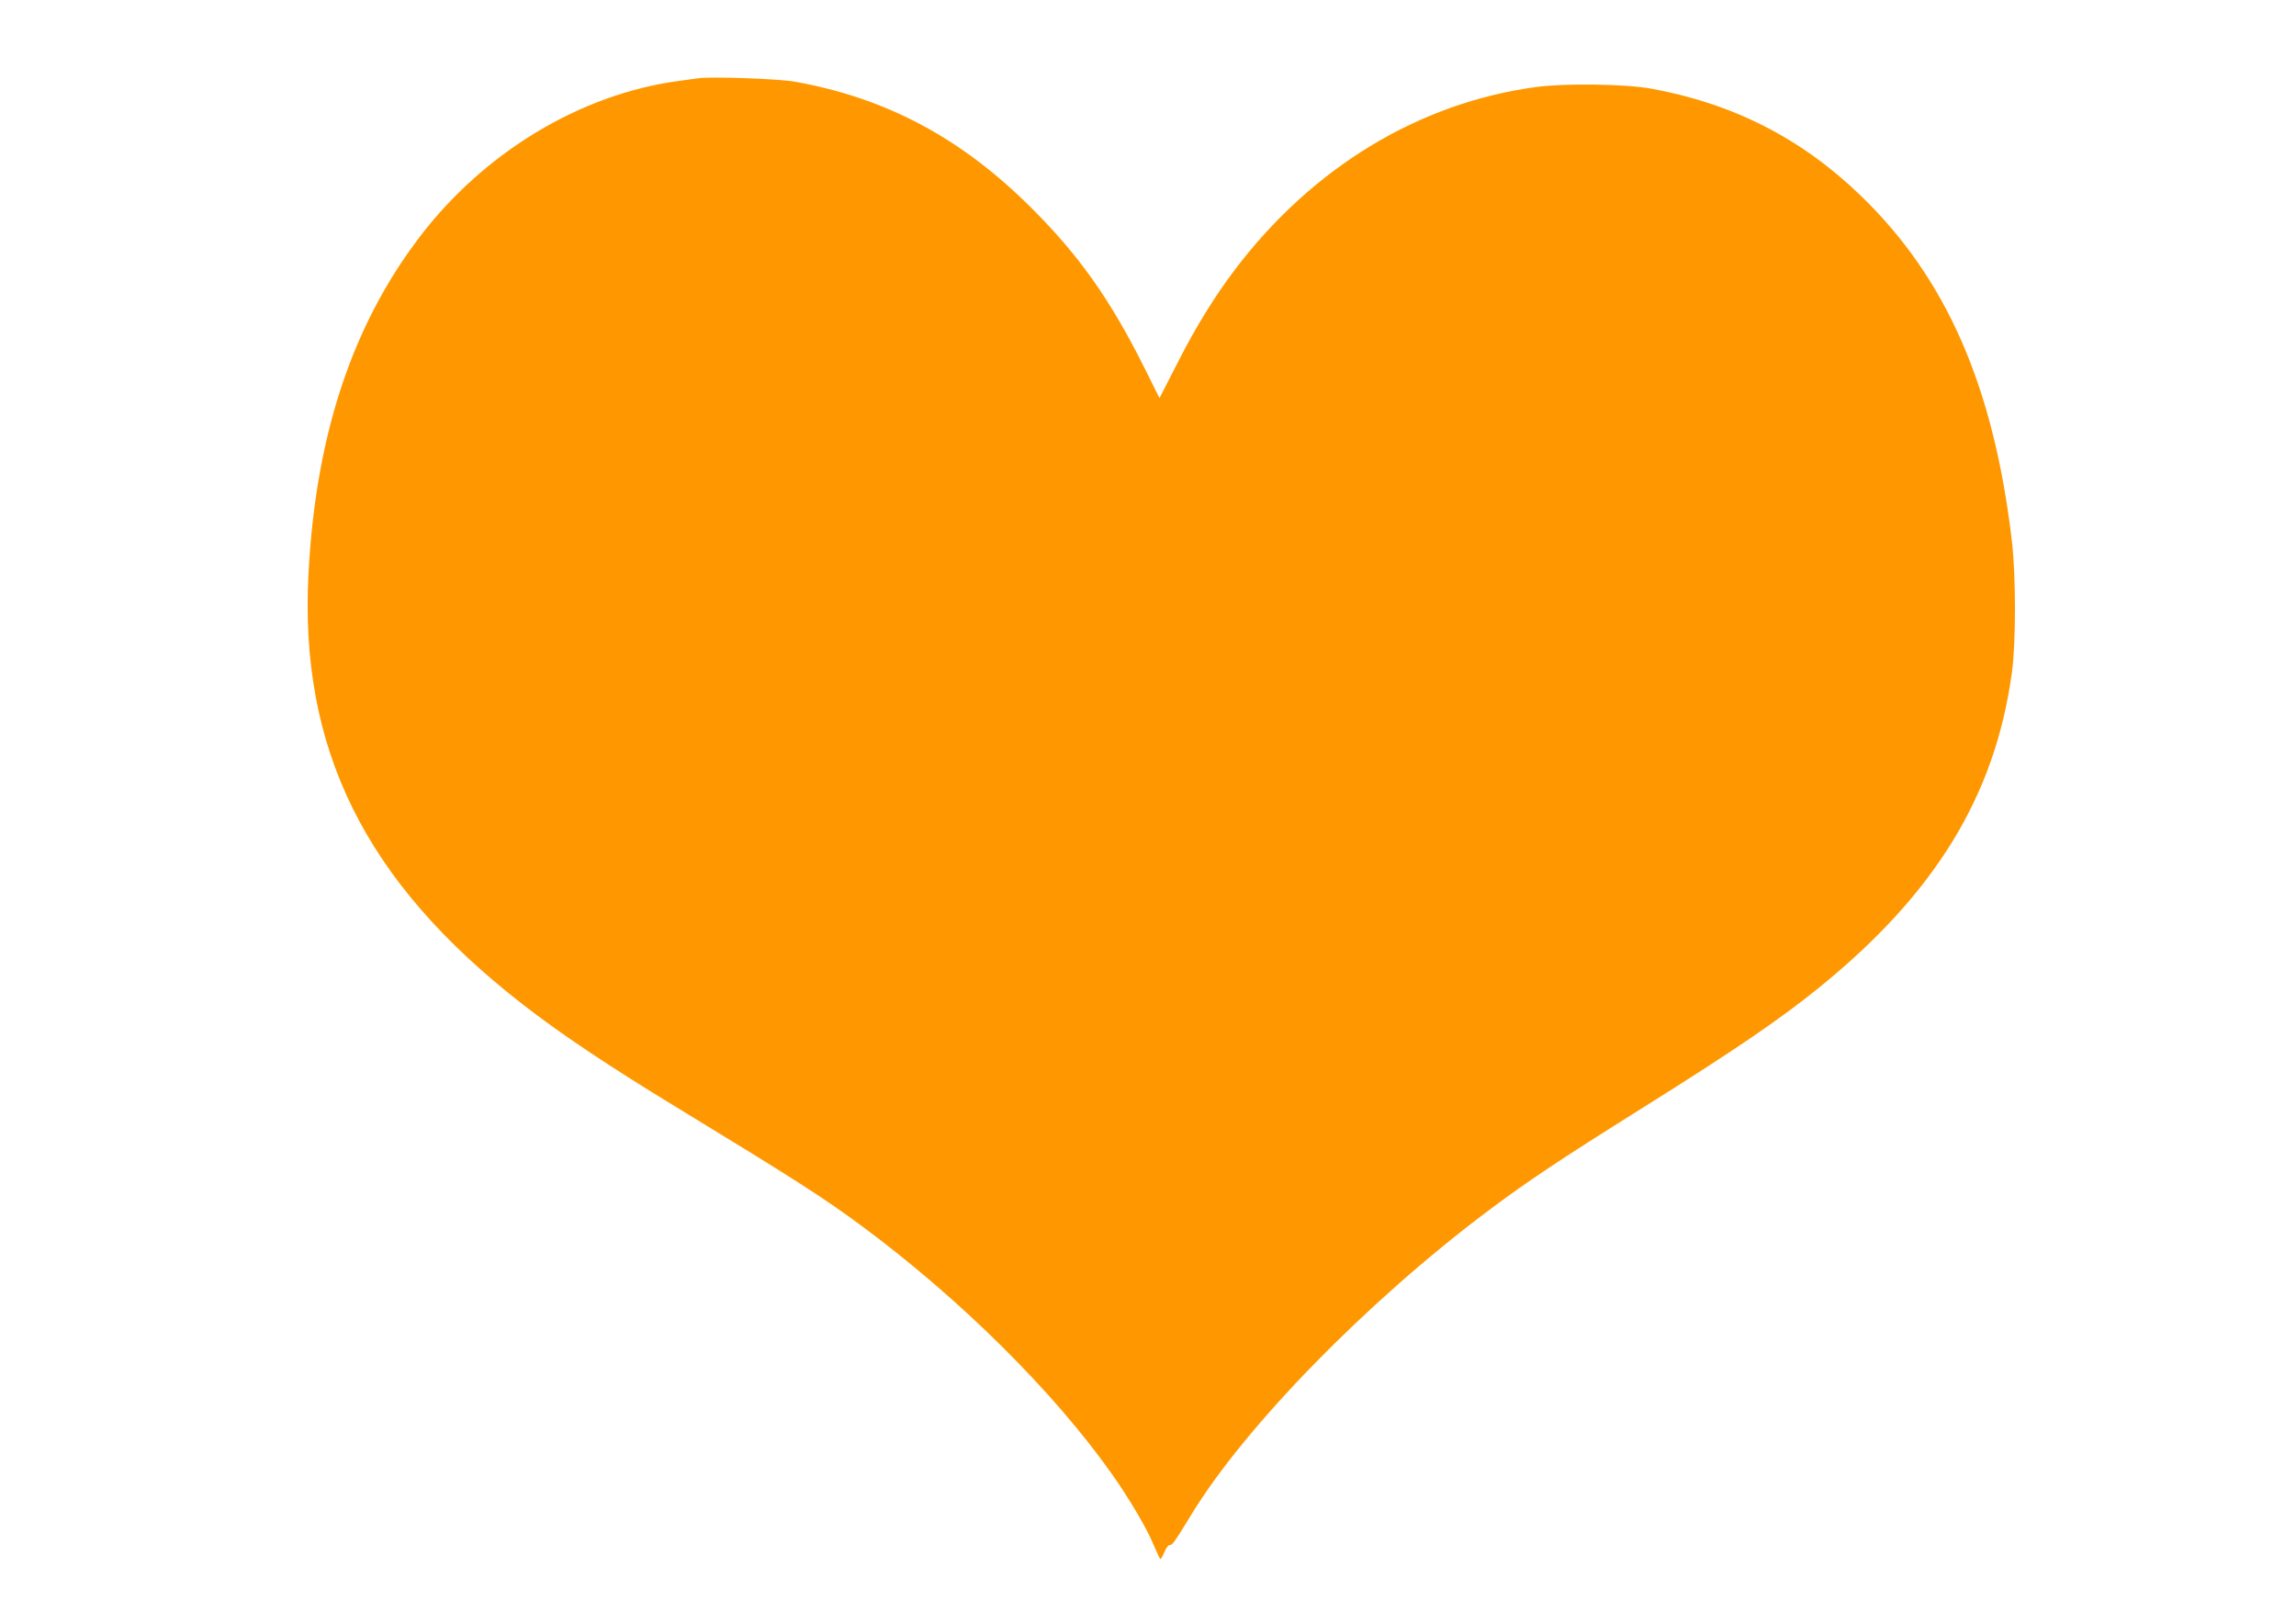 <?xml version="1.0" standalone="no"?>
<!DOCTYPE svg PUBLIC "-//W3C//DTD SVG 20010904//EN"
 "http://www.w3.org/TR/2001/REC-SVG-20010904/DTD/svg10.dtd">
<svg version="1.0" xmlns="http://www.w3.org/2000/svg"
 width="1280pt" height="905pt" viewBox="0 0 1280 905"
 preserveAspectRatio="xMidYMid meet">
<g transform="translate(0,905) scale(0.1,-0.1)"
fill="#ff9800" stroke="none">
<path d="M3895 8614 c-16 -2 -66 -9 -110 -15 -547 -73 -1084 -396 -1445 -869
-377 -495 -579 -1105 -620 -1872 -53 -982 314 -1722 1191 -2404 214 -167 484
-347 864 -578 668 -407 819 -504 1035 -664 546 -405 1066 -921 1390 -1380 94
-133 196 -305 232 -395 18 -42 34 -77 37 -77 4 0 14 18 23 40 9 22 22 39 29
38 13 -3 26 14 119 167 299 492 982 1191 1660 1699 215 161 393 280 848 565
521 326 776 500 993 676 648 525 981 1069 1075 1755 23 166 23 539 0 735 -101
859 -364 1462 -840 1922 -330 320 -711 515 -1171 599 -142 26 -481 31 -641 9
-655 -88 -1250 -450 -1681 -1020 -113 -150 -218 -319 -318 -517 l-101 -197
-78 157 c-193 388 -369 638 -640 907 -389 387 -806 609 -1316 700 -91 16 -461
29 -535 19z"/>
</g>
</svg>

